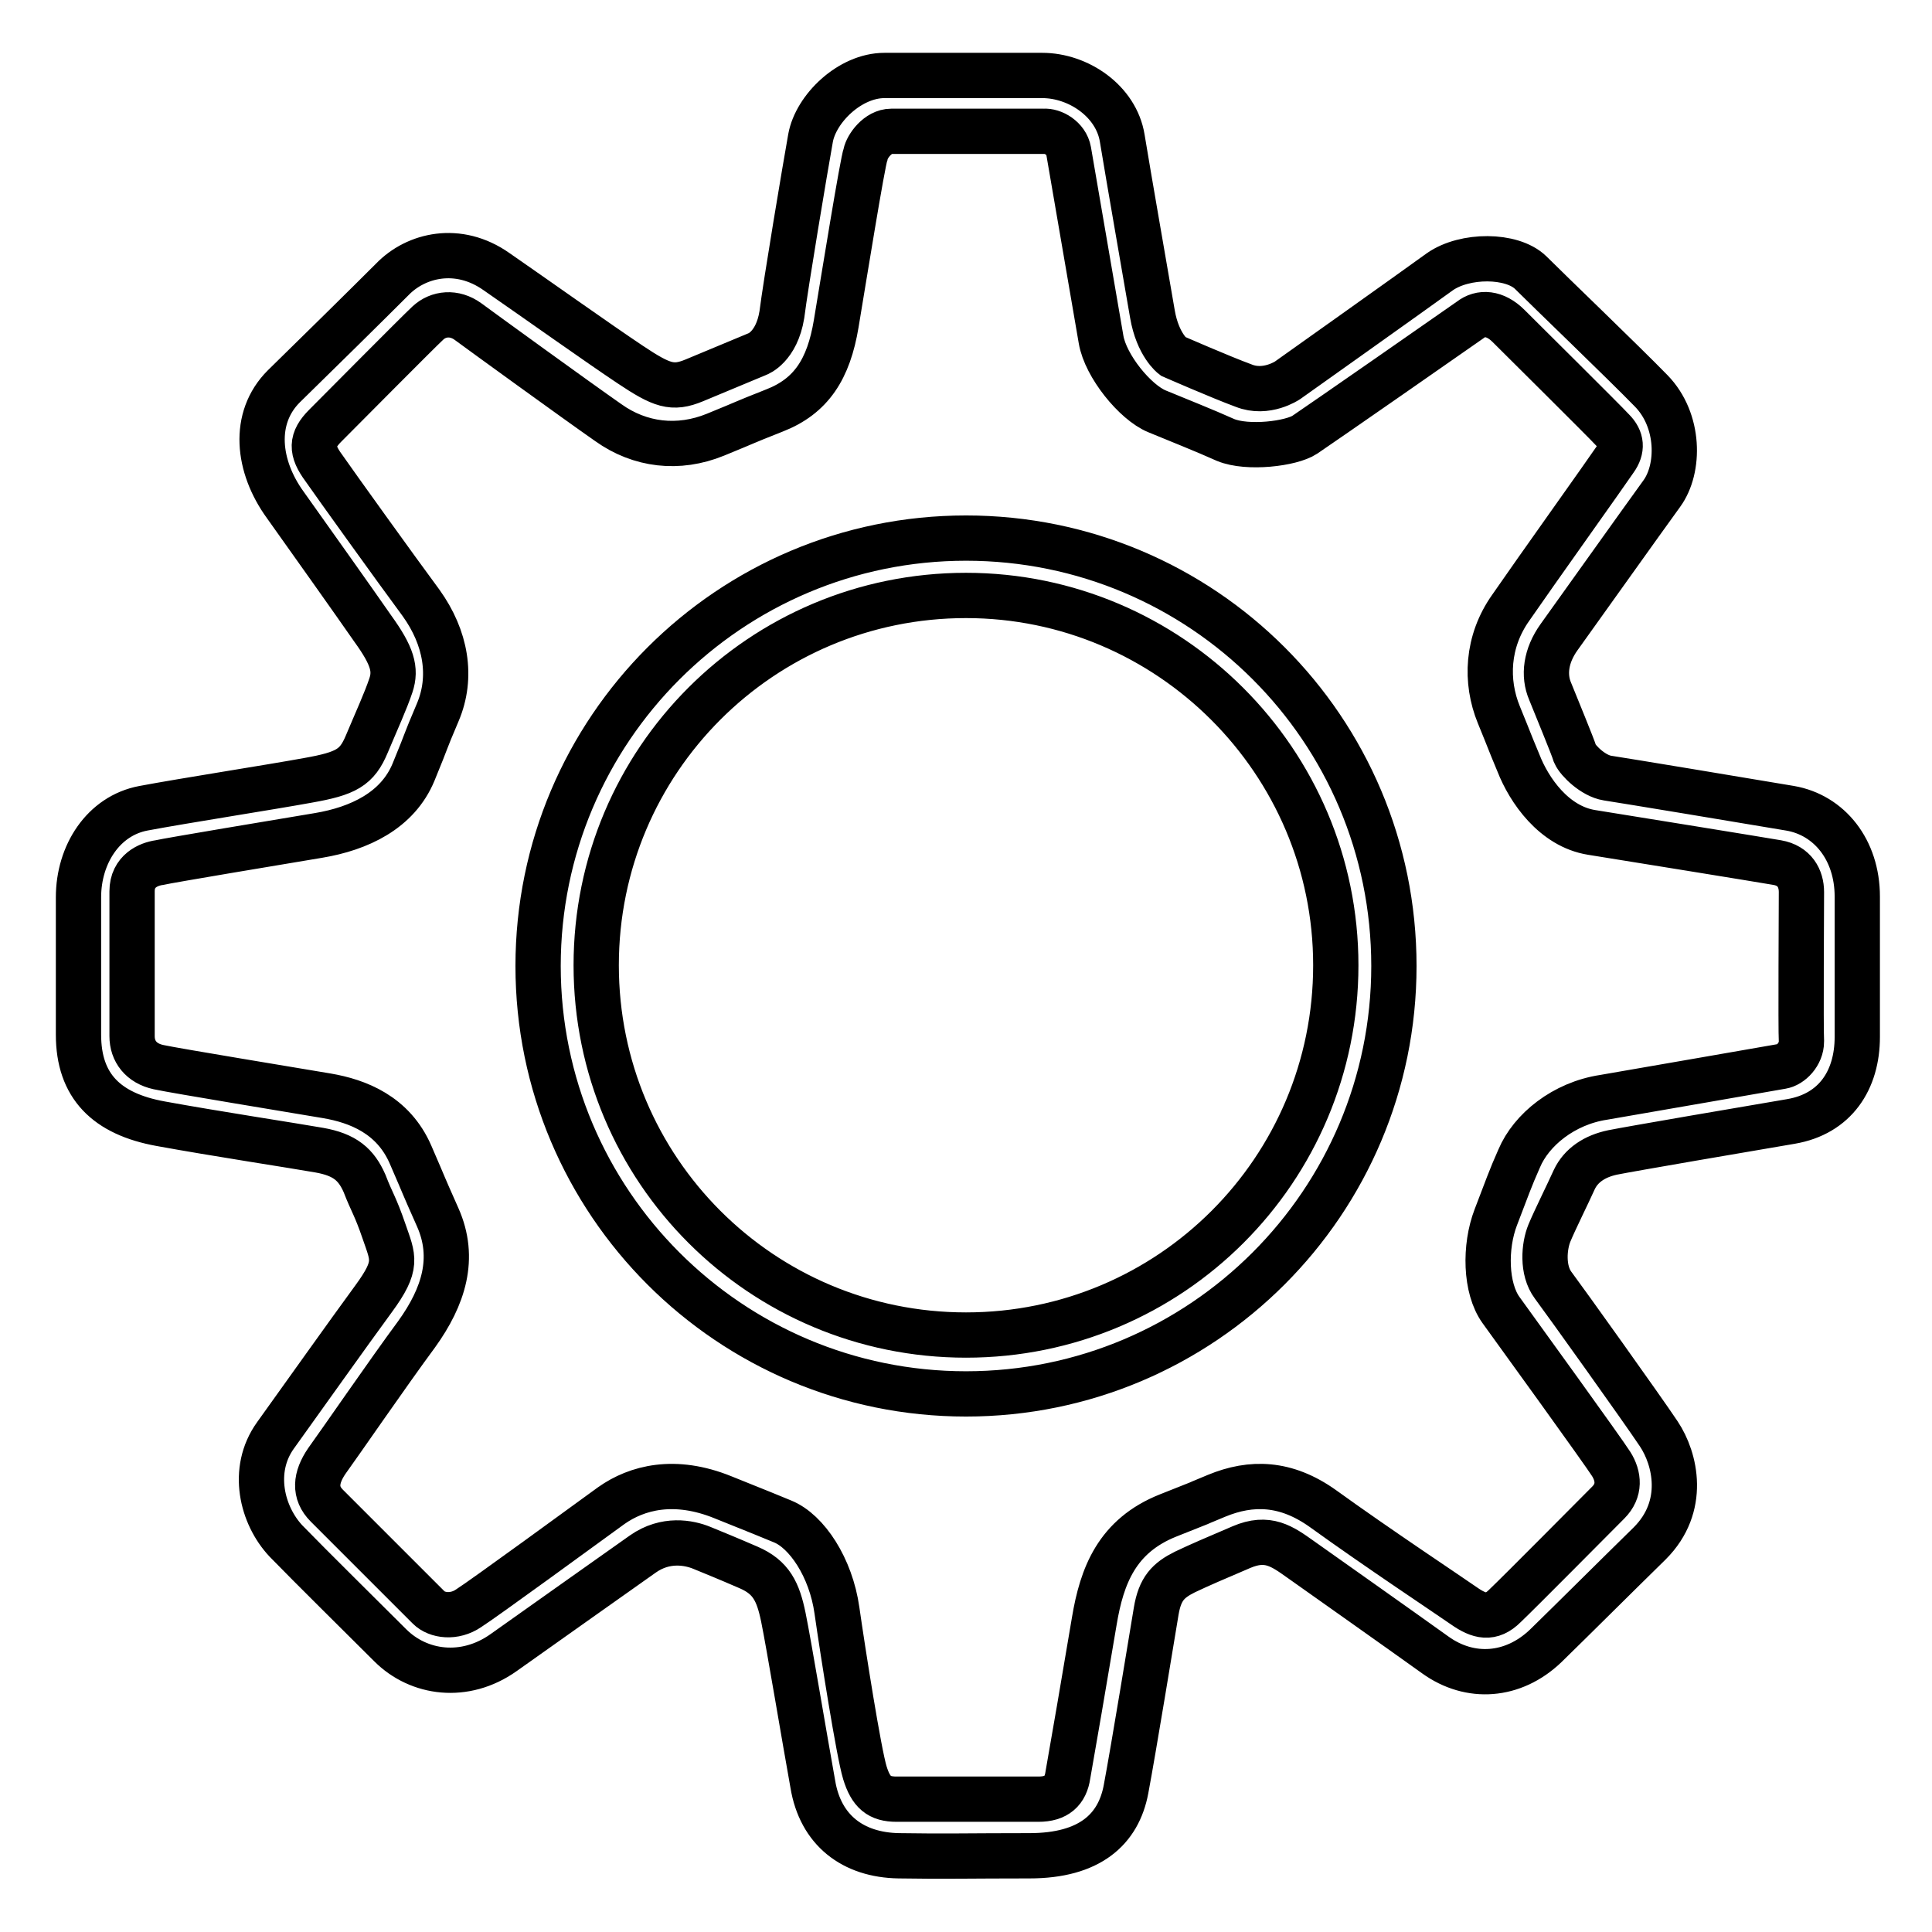 <?xml version="1.0" encoding="utf-8"?>
<!-- Svg Vector Icons : http://www.onlinewebfonts.com/icon -->
<!DOCTYPE svg PUBLIC "-//W3C//DTD SVG 1.1//EN" "http://www.w3.org/Graphics/SVG/1.1/DTD/svg11.dtd">
<svg version="1.1" xmlns="http://www.w3.org/2000/svg" xmlns:xlink="http://www.w3.org/1999/xlink" x="0px" y="0px" viewBox="0 0 256 256" enable-background="new 0 0 256 256" xml:space="preserve">
<g><g><path stroke-width="6" fill-opacity="0" stroke="#000000"  d="M107.4,18.3c0.7-3.9,5.2-8.3,9.8-8.3s16.1,0,20.9,0c4.8,0,9.8,3.4,10.6,8.3c0.8,4.9,3.3,19.2,4,23.3s2.7,5.6,2.7,5.6s6.4,2.8,9.4,3.9c3,1.2,5.8-0.7,5.8-0.7s16.9-12,20.2-14.4c3.3-2.3,9.5-2.3,12,0.1c2.5,2.5,12.2,11.8,16,15.7s3.8,10.3,1.4,13.6c-2.4,3.3-11.8,16.5-13.6,19c-1.8,2.5-2.1,5.1-1.2,7.2c0.8,2,3,7.3,3.3,8.3c0.4,0.9,2.4,2.9,4.3,3.2c2,0.3,18.9,3.1,24.2,4c5.2,0.9,8.9,5.5,8.9,11.7c0,4.9,0,12.9,0,18.6s-2.9,10.2-8.8,11.2c-5.9,1-21.1,3.6-23.6,4.1c-2.4,0.5-4.2,1.7-5.1,3.6c-0.9,2-2.6,5.4-3.3,7.1c-0.7,1.7-1,4.9,0.5,6.9c1.5,2,11.8,16.4,14,19.7c2.2,3.3,3.7,9.6-1.2,14.5c-5,4.9-9.6,9.5-13.8,13.6c-4.3,4.1-10,4.5-14.6,1.2c-4.6-3.3-15.5-11-17.9-12.7s-4.3-3.1-7.8-1.6c-3.5,1.5-5.4,2.3-7.5,3.3c-2.2,1.1-3.3,2.2-3.8,5.2c-0.5,3-3,18.3-4,23.6c-1,5.3-4.8,8.8-12.8,8.8c-7.9,0-11.2,0.1-17.3,0c-6.1-0.1-10.4-3.4-11.4-9.5c-1.1-6.1-3.2-18.7-3.9-22.1c-0.7-3.4-1.6-5.3-4.6-6.6c-3-1.3-4.5-1.9-6.2-2.6s-4.8-1.3-7.8,0.8c-3,2.1-13.4,9.5-18.5,13.1c-5.1,3.6-11.2,2.8-15-1c-3.8-3.8-10.5-10.4-13.8-13.8c-3.2-3.4-4.7-9.4-1.4-14c3.3-4.6,9.7-13.6,13-18.1s2.6-5.4,1.4-8.9c-1.2-3.5-1.6-3.8-2.6-6.4c-1.1-2.5-2.6-3.8-6-4.4c-3.4-0.6-13.9-2.2-21-3.5c-7.2-1.3-10.9-5-10.9-11.8s0-13.9,0-18.2c0-5.7,3.3-10.8,8.6-11.8c5.3-1,16.9-2.8,21.8-3.7c5.1-0.9,6.5-1.7,7.8-4.8c1.3-3.1,2.5-5.7,3.2-7.8c0.7-2.1,0.2-3.9-2.4-7.5c-2.5-3.6-7.9-11.2-11.6-16.4c-3.7-5.1-4.4-11.5-0.2-15.7c4.2-4.1,11.2-11,14.4-14.2c3.1-3.2,8.7-4.6,13.8-1c5.2,3.6,13.5,9.5,17.7,12.3c4.2,2.8,5.6,3.3,8.5,2.1c2.9-1.2,8.4-3.5,8.4-3.5s2.5-0.9,3.2-5.2C104.1,37.7,106.7,22.2,107.4,18.3z M110.8,42.9c-1,6-3.3,9.6-8.2,11.5c-4.8,1.9-2.9,1.2-7.8,3.2s-10,1.4-14.2-1.6c-4.3-3-16.7-12-18.6-13.4c-1.8-1.3-3.9-1.1-5.3,0.2c-1.4,1.3-11.7,11.7-13.6,13.6s-1.9,3.3-0.2,5.6c1.6,2.3,9.5,13.3,12.9,17.9c3.3,4.6,4.2,9.8,2.2,14.5c-2,4.7-1.1,2.8-3.2,7.9c-2.1,5.1-7.2,7.5-12.6,8.4c-5.4,0.9-19.8,3.3-21.1,3.6c-1.4,0.2-3.6,1.1-3.6,3.8c0,2.8,0,17.2,0,19.2c0,2,1.2,3.6,3.5,4.1c2.3,0.5,18.2,3.1,22.3,3.8c4.1,0.7,8.8,2.5,11.1,7.8s1.2,2.9,3.6,8.3c2.4,5.4,0.8,10.5-2.8,15.5c-3.7,5-10.3,14.6-11.9,16.8c-1.5,2.2-1.7,4.2,0,5.9c1.7,1.7,12.4,12.4,13.5,13.5c1.1,1.1,3.4,1.4,5.3,0.1c1.9-1.2,15.6-11.2,18.9-13.6c3.4-2.4,8.4-3.7,14.8-1.1c6.5,2.6,4.7,1.9,7.9,3.2c3.2,1.3,6.4,6.1,7.2,11.8c0.8,5.6,2.9,18.9,3.7,21.5c0.8,2.6,1.9,3.5,4.2,3.5s16.4,0,18.8,0c2.4,0,3.6-1.1,3.9-3.2c0.4-2.2,2.5-14.4,3.5-20.4c1-6,3-11.3,9.8-14c6.8-2.7,1.8-0.7,6.4-2.6c4.6-1.9,9.2-1.8,14.1,1.7c7.2,5.2,16.7,11.5,18.7,12.9c2,1.4,3.6,1.8,5.4,0c1.9-1.8,12.1-12.1,13.7-13.7s1.4-3.5,0.4-5.1c-1-1.6-12.5-17.5-14.6-20.4c-2.1-2.9-2.2-8.4-0.7-12.3c1.5-3.9,1.9-5.1,3.1-7.8c1.6-3.8,5.9-7.3,11.2-8.1c5.3-0.9,22.4-3.9,23.6-4.1c1.2-0.2,2.6-1.6,2.6-3.3c-0.1-1.7,0-18,0-19.8c0-1.8-0.9-3.5-3.2-3.9c-2.3-0.4-19.6-3.2-24.6-4c-5-0.8-8.3-5.6-9.7-9.2c-1.5-3.6-0.8-2-2.6-6.4c-1.8-4.4-1.6-9.7,1.6-14.2c3.1-4.5,12.8-18.1,13.8-19.6c1-1.4,0.9-2.7-0.3-3.9c-1.2-1.3-12-12-13.8-13.8c-1.8-1.8-3.7-1.9-5.1-0.8c-1.4,1-20.1,14-21.9,15.2c-1.8,1.2-7.6,1.9-10.5,0.7c-2.9-1.3-6.2-2.6-9.1-3.8c-2.9-1.2-6.8-6-7.4-9.5s-4-23.3-4.3-25c-0.3-1.7-2.1-2.7-3.3-2.6c-1.2,0-18.4,0-20.2,0c-1.8,0-3.2,2-3.4,3C114.3,21.4,111.8,36.9,110.8,42.9z M177,127.9c0,27.1-21.9,49-49,49c-27.1,0-49-21.9-49-49s21.9-49,49-49C155,78.9,177,100.9,177,127.9z M128,71.3c-31.3,0-56.7,25.4-56.7,56.7c0,31.3,25.4,56.7,56.7,56.7c31.3,0,56.7-25.4,56.7-56.7C184.7,96.6,159.3,71.3,128,71.3z"/></g></g>
</svg>